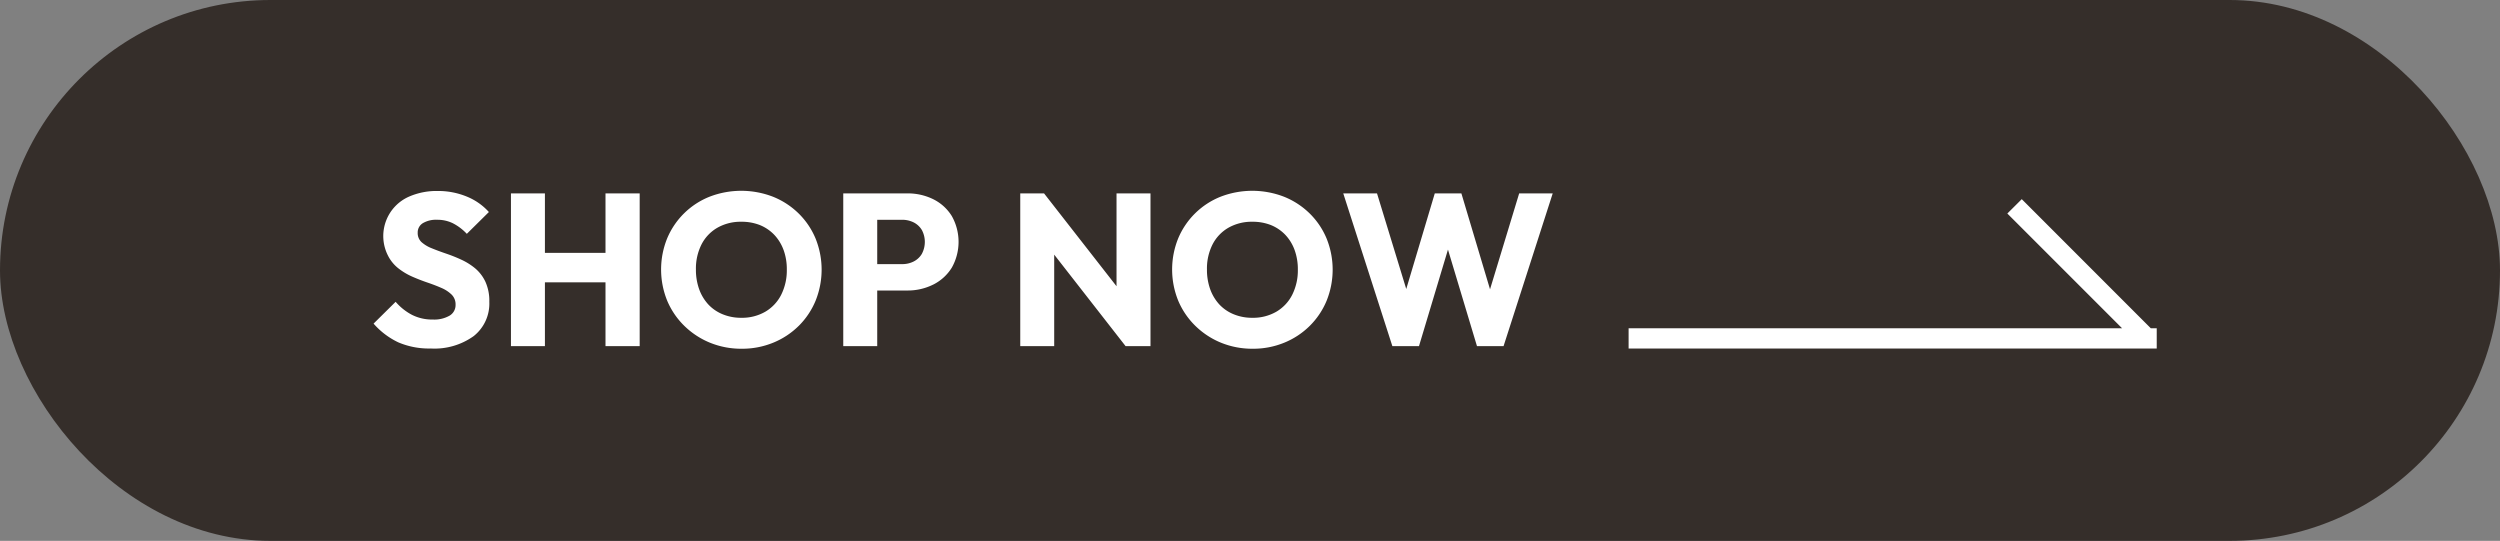 <svg id="shopbtn" xmlns="http://www.w3.org/2000/svg" width="416" height="90" viewBox="0 0 416 90">
  <rect x="0" y="0" width="416" height="90" fill="#808080" stroke="none"/>
  <defs>
    <style>
      .cls-1 {
        fill: #352e2a;
      }

      .cls-2 {
        fill: #fff;
        fill-rule: evenodd;
      }
    </style>
  </defs>
  <rect id="矩形_9" data-name="矩形 9" class="cls-1" width="416" height="90" rx="45" ry="45"/>
  <path id="SHOP_NOW" data-name="SHOP NOW" class="cls-2" d="M1027,8050v-3.38h82.11l-19.09-19.09,2.4-2.39,21.47,21.48h0.99V8050H1027Zm-25.23-.4-4.828-16.07-4.824,16.07H987.69l-8.172-25.42h5.616L990,8040.09l4.747-15.91h4.428l4.766,15.96,4.85-15.96h5.58l-8.18,25.42h-4.42Zm-27.832-3.37a12.988,12.988,0,0,1-4.23,2.79,13.572,13.572,0,0,1-5.238,1.01,13.761,13.761,0,0,1-5.31-1.01,13.294,13.294,0,0,1-4.266-2.81,12.776,12.776,0,0,1-2.844-4.19,13.788,13.788,0,0,1,0-10.35,12.764,12.764,0,0,1,7.038-6.93,14.639,14.639,0,0,1,10.584,0,12.981,12.981,0,0,1,4.248,2.77,12.662,12.662,0,0,1,2.826,4.18,13.814,13.814,0,0,1,0,10.36A12.8,12.8,0,0,1,973.938,8046.23Zm-2.52-12.64a7.328,7.328,0,0,0-1.548-2.52,6.932,6.932,0,0,0-2.394-1.62,8.211,8.211,0,0,0-3.078-.55,7.8,7.8,0,0,0-3.978.99,6.755,6.755,0,0,0-2.646,2.77,8.882,8.882,0,0,0-.936,4.19,9.523,9.523,0,0,0,.54,3.28,7.467,7.467,0,0,0,1.53,2.54,6.737,6.737,0,0,0,2.394,1.63,7.972,7.972,0,0,0,3.1.58,7.708,7.708,0,0,0,3.978-1.01,6.823,6.823,0,0,0,2.646-2.82,9.067,9.067,0,0,0,.936-4.2A9.368,9.368,0,0,0,971.418,8033.59Zm-40,.78v15.23H925.77v-25.42h3.96l12.06,15.45v-15.45h5.652v25.42H943.3Zm-20.124,4.98a9.46,9.46,0,0,1-4.356.99h-4.968v9.26h-5.652v-25.42h10.62a9.578,9.578,0,0,1,4.356.97,7.544,7.544,0,0,1,3.078,2.79,8.739,8.739,0,0,1,0,8.61A7.637,7.637,0,0,1,911.3,8039.35Zm-1.908-9.09a3.325,3.325,0,0,0-1.368-1.26,4.311,4.311,0,0,0-1.908-.43h-4.14v7.38h4.14a4.179,4.179,0,0,0,1.908-.43,3.325,3.325,0,0,0,1.368-1.26A4.22,4.22,0,0,0,909.39,8030.26Zm-20.484,15.97a12.988,12.988,0,0,1-4.23,2.79,13.572,13.572,0,0,1-5.238,1.01,13.761,13.761,0,0,1-5.31-1.01,13.294,13.294,0,0,1-4.266-2.81,12.776,12.776,0,0,1-2.844-4.19,13.788,13.788,0,0,1,0-10.35,12.764,12.764,0,0,1,7.038-6.93,14.639,14.639,0,0,1,10.584,0,12.981,12.981,0,0,1,4.248,2.77,12.662,12.662,0,0,1,2.826,4.18,13.814,13.814,0,0,1,0,10.36A12.8,12.8,0,0,1,888.906,8046.23Zm-2.52-12.64a7.328,7.328,0,0,0-1.548-2.52,6.932,6.932,0,0,0-2.394-1.62,8.211,8.211,0,0,0-3.078-.55,7.8,7.8,0,0,0-3.978.99,6.755,6.755,0,0,0-2.646,2.77,8.882,8.882,0,0,0-.936,4.19,9.523,9.523,0,0,0,.54,3.28,7.467,7.467,0,0,0,1.53,2.54,6.737,6.737,0,0,0,2.394,1.63,7.972,7.972,0,0,0,3.1.58,7.708,7.708,0,0,0,3.978-1.01,6.823,6.823,0,0,0,2.646-2.82,9.067,9.067,0,0,0,.936-4.2A9.368,9.368,0,0,0,886.386,8033.59Zm-29.628,5.39h-10.08v10.62h-5.652v-25.42h5.652v9.9h10.08v-9.9h5.688v25.42h-5.688v-10.62Zm-28.89-5.66q1.062,0.435,2.34.87a25.566,25.566,0,0,1,2.538,1.01,10.473,10.473,0,0,1,2.322,1.45,6.57,6.57,0,0,1,1.71,2.24,7.663,7.663,0,0,1,.648,3.33,6.9,6.9,0,0,1-2.592,5.7,11.189,11.189,0,0,1-7.164,2.07,12.961,12.961,0,0,1-5.382-1.02,12.664,12.664,0,0,1-4.122-3.12l3.672-3.63a9.229,9.229,0,0,0,2.718,2.17,7.4,7.4,0,0,0,3.474.78,5.094,5.094,0,0,0,2.79-.65,2.034,2.034,0,0,0,.99-1.8,2.274,2.274,0,0,0-.648-1.69,5.563,5.563,0,0,0-1.71-1.12q-1.062-.465-2.34-0.9t-2.538-.99a10.658,10.658,0,0,1-2.322-1.4,6.341,6.341,0,0,1-1.71-2.13,7.164,7.164,0,0,1,3.636-9.82,11.456,11.456,0,0,1,4.644-.89,12.476,12.476,0,0,1,4.878.94,9.981,9.981,0,0,1,3.654,2.56l-3.672,3.63a8.5,8.5,0,0,0-2.322-1.76,5.834,5.834,0,0,0-2.646-.58,4.29,4.29,0,0,0-2.34.56,1.8,1.8,0,0,0-.864,1.6,2.035,2.035,0,0,0,.648,1.57A5.622,5.622,0,0,0,827.868,8033.32Z" transform="translate(-756 -7992)"/>
</svg>
